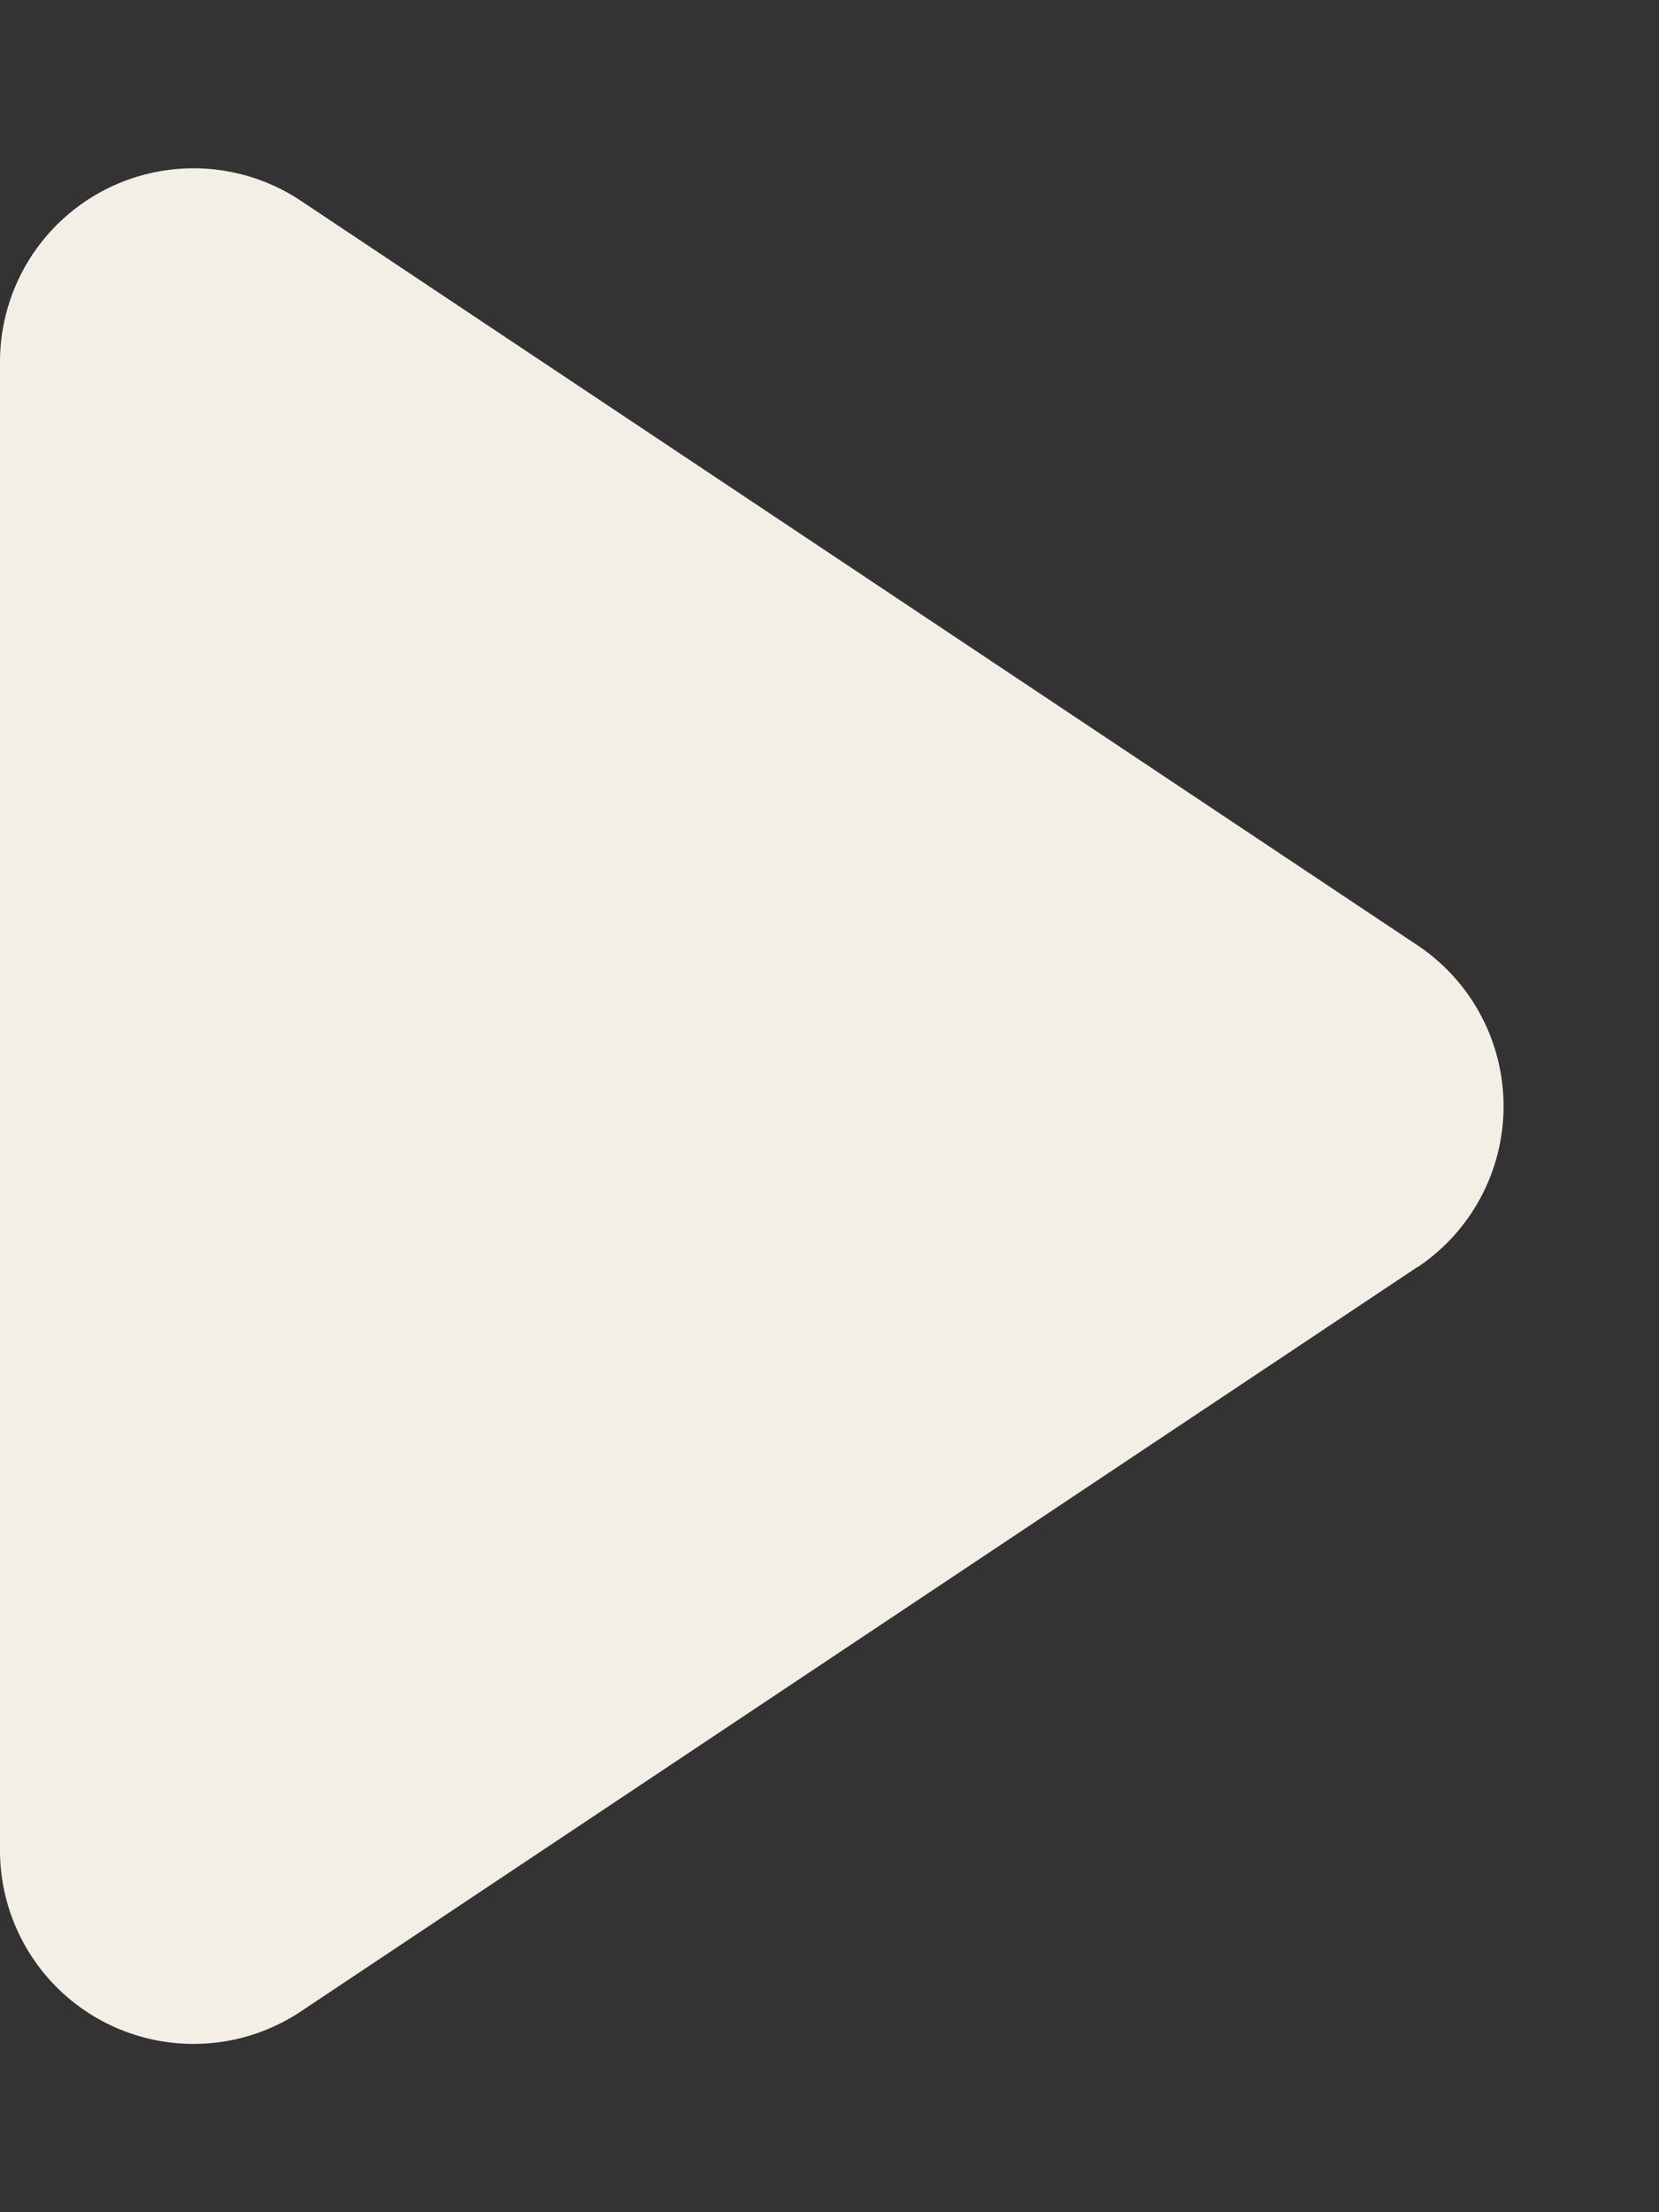 <svg xmlns='http://www.w3.org/2000/svg' width='6' height='8' viewBox='0 0 6 8'><rect x="0" y="0" width="6" height="8" fill="#333333" stroke="none"/><path d='M5.126 4.582L1.088 7.274A.7.7 0 0 1 0 6.692V1.308A.7.7 0 0 1 1.088.726l4.038 2.692a.7.7 0 0 1 0 1.165z' fill='#F3EFE6' fill-rule='evenodd'/></svg>
